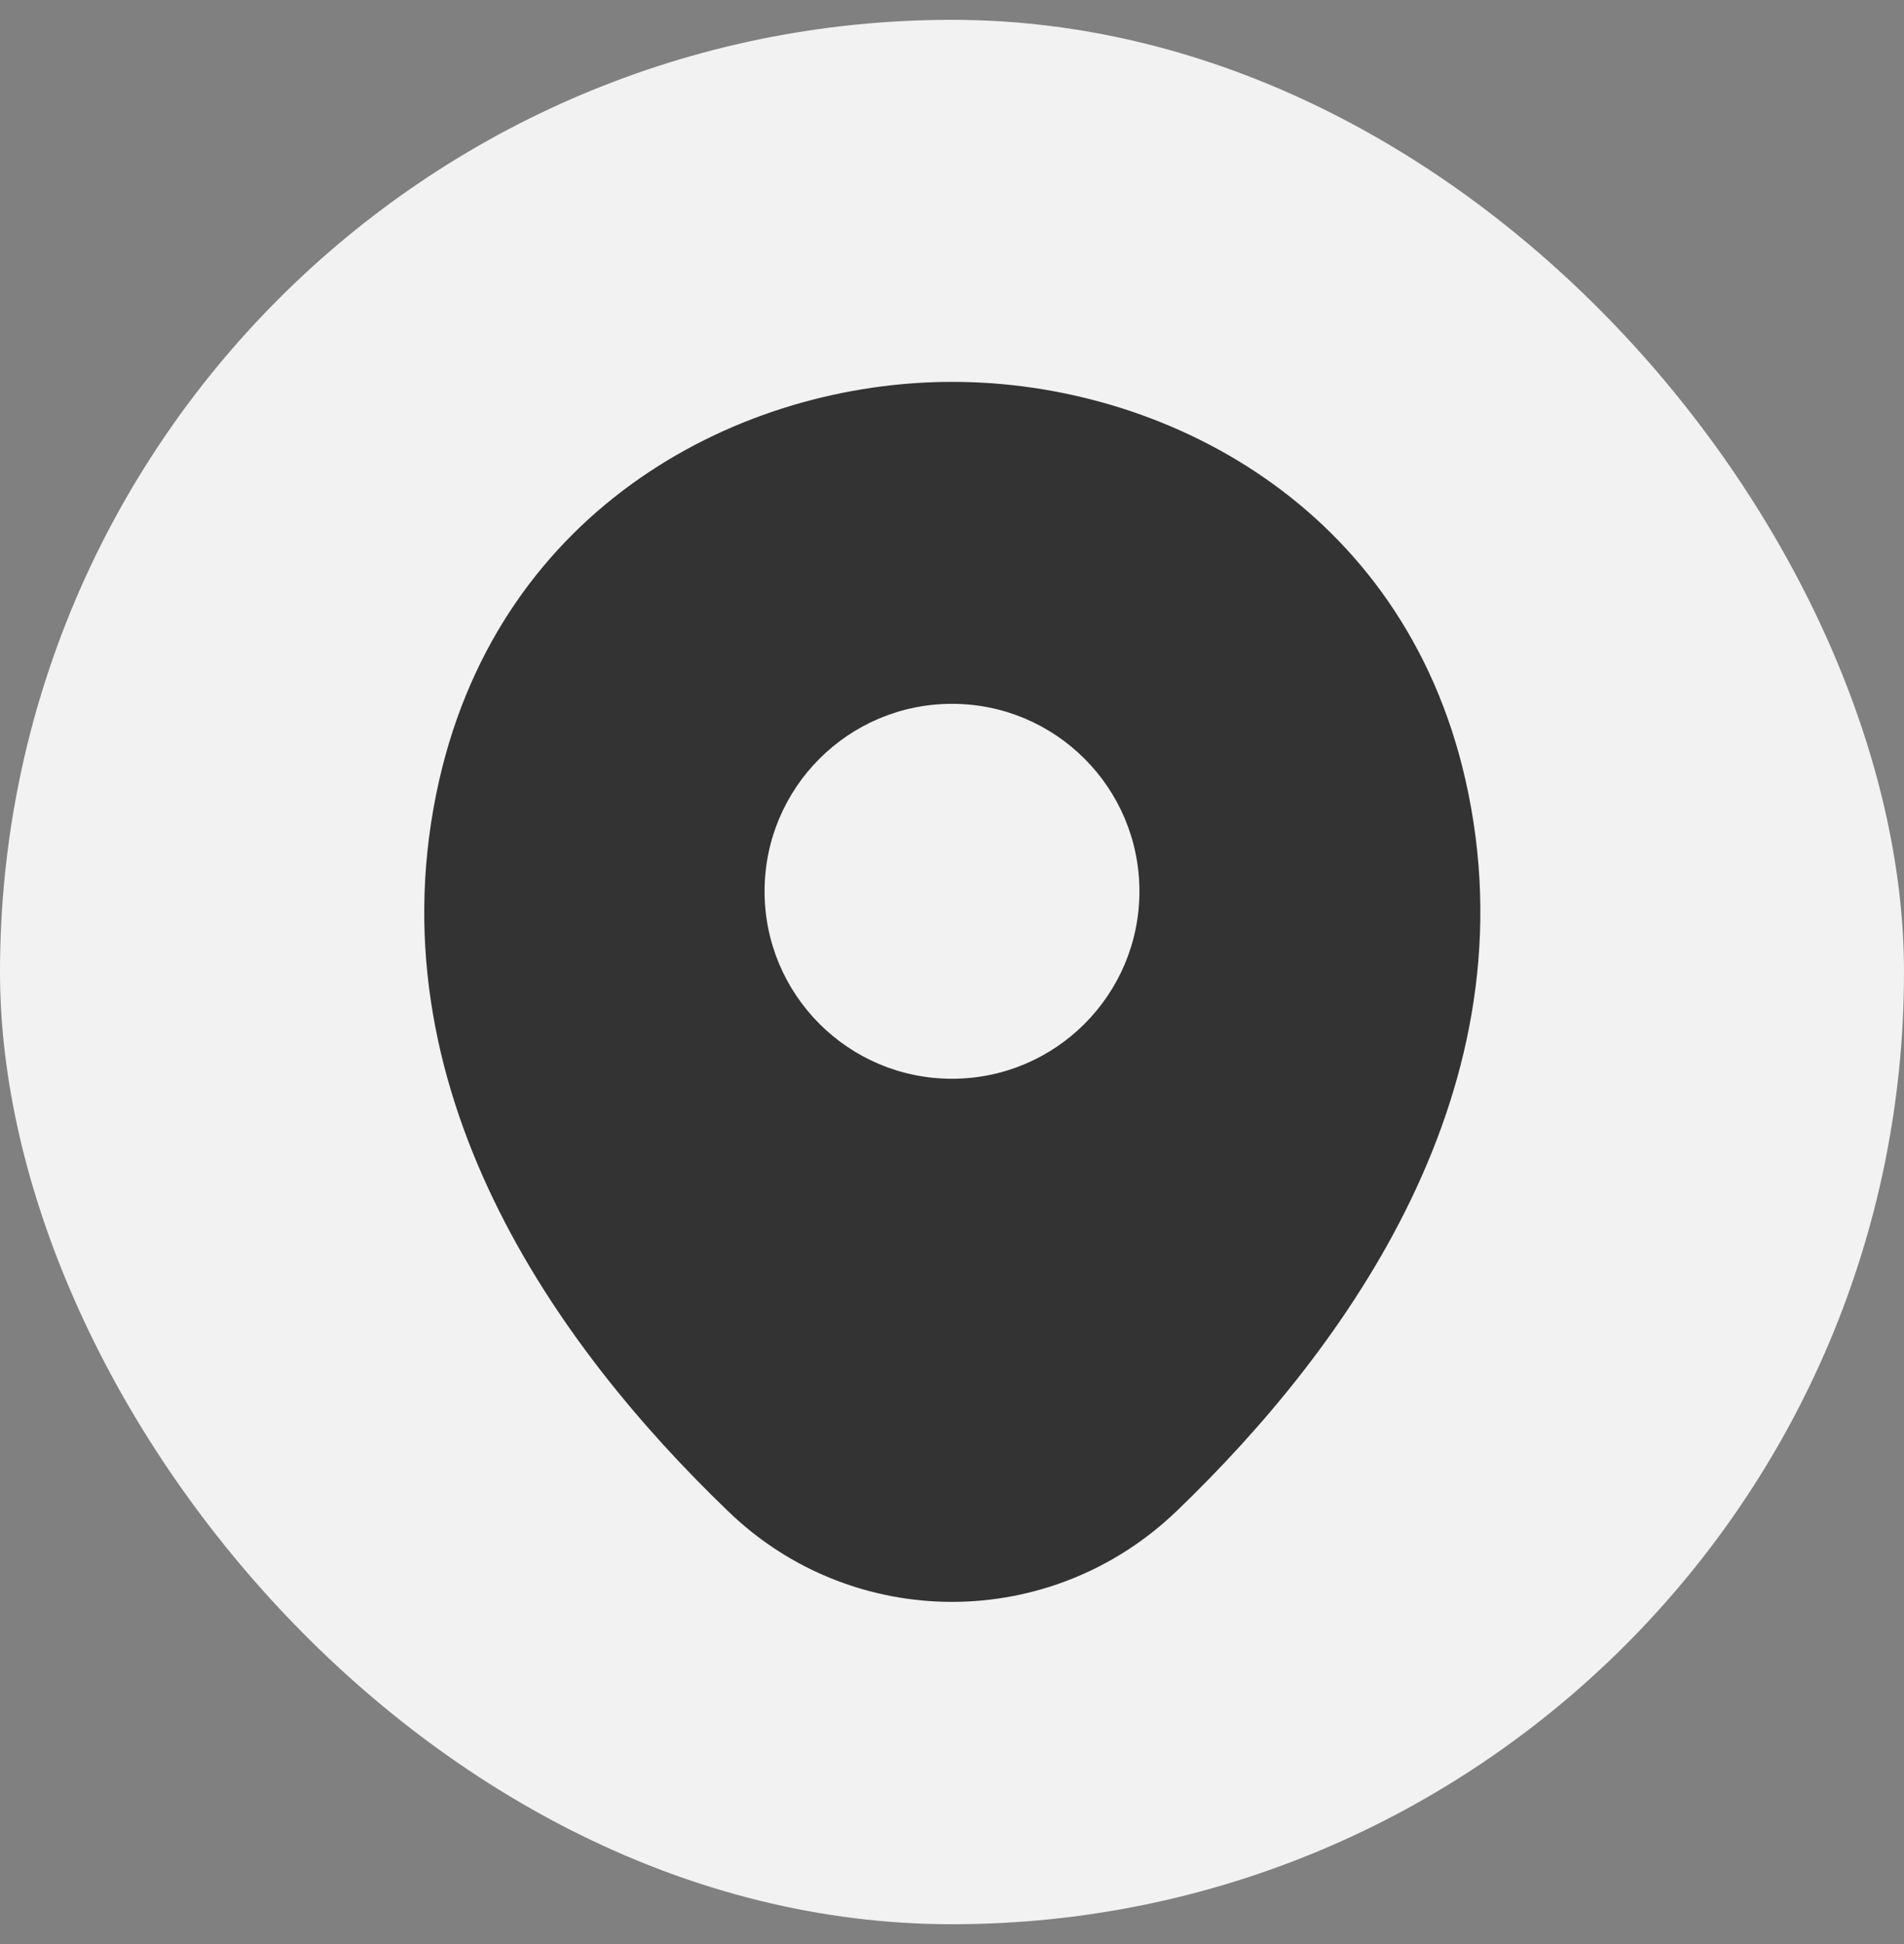 <?xml version="1.0" encoding="UTF-8"?>
<svg xmlns="http://www.w3.org/2000/svg" width="48" height="49" viewBox="0 0 48 49" fill="none">
  <rect x="0" y="0" width="48" height="49" fill="#808080" stroke="none"/>
  <rect y="0.5" width="48" height="48" rx="24" fill="#F2F2F2"></rect>
  <path d="M11.07 19.675C12.645 12.745 18.69 9.625 24 9.625C24 9.625 24 9.625 24.015 9.625C29.31 9.625 35.37 12.73 36.945 19.66C38.7 27.4 33.96 33.955 29.67 38.08C28.08 39.61 26.04 40.375 24 40.375C21.96 40.375 19.92 39.61 18.345 38.08C14.055 33.955 9.315 27.415 11.07 19.675ZM24 27.19C26.61 27.19 28.725 25.075 28.725 22.465C28.725 19.855 26.61 17.74 24 17.74C21.39 17.74 19.275 19.855 19.275 22.465C19.275 25.075 21.39 27.19 24 27.19Z" fill="#333333"></path>
</svg>
